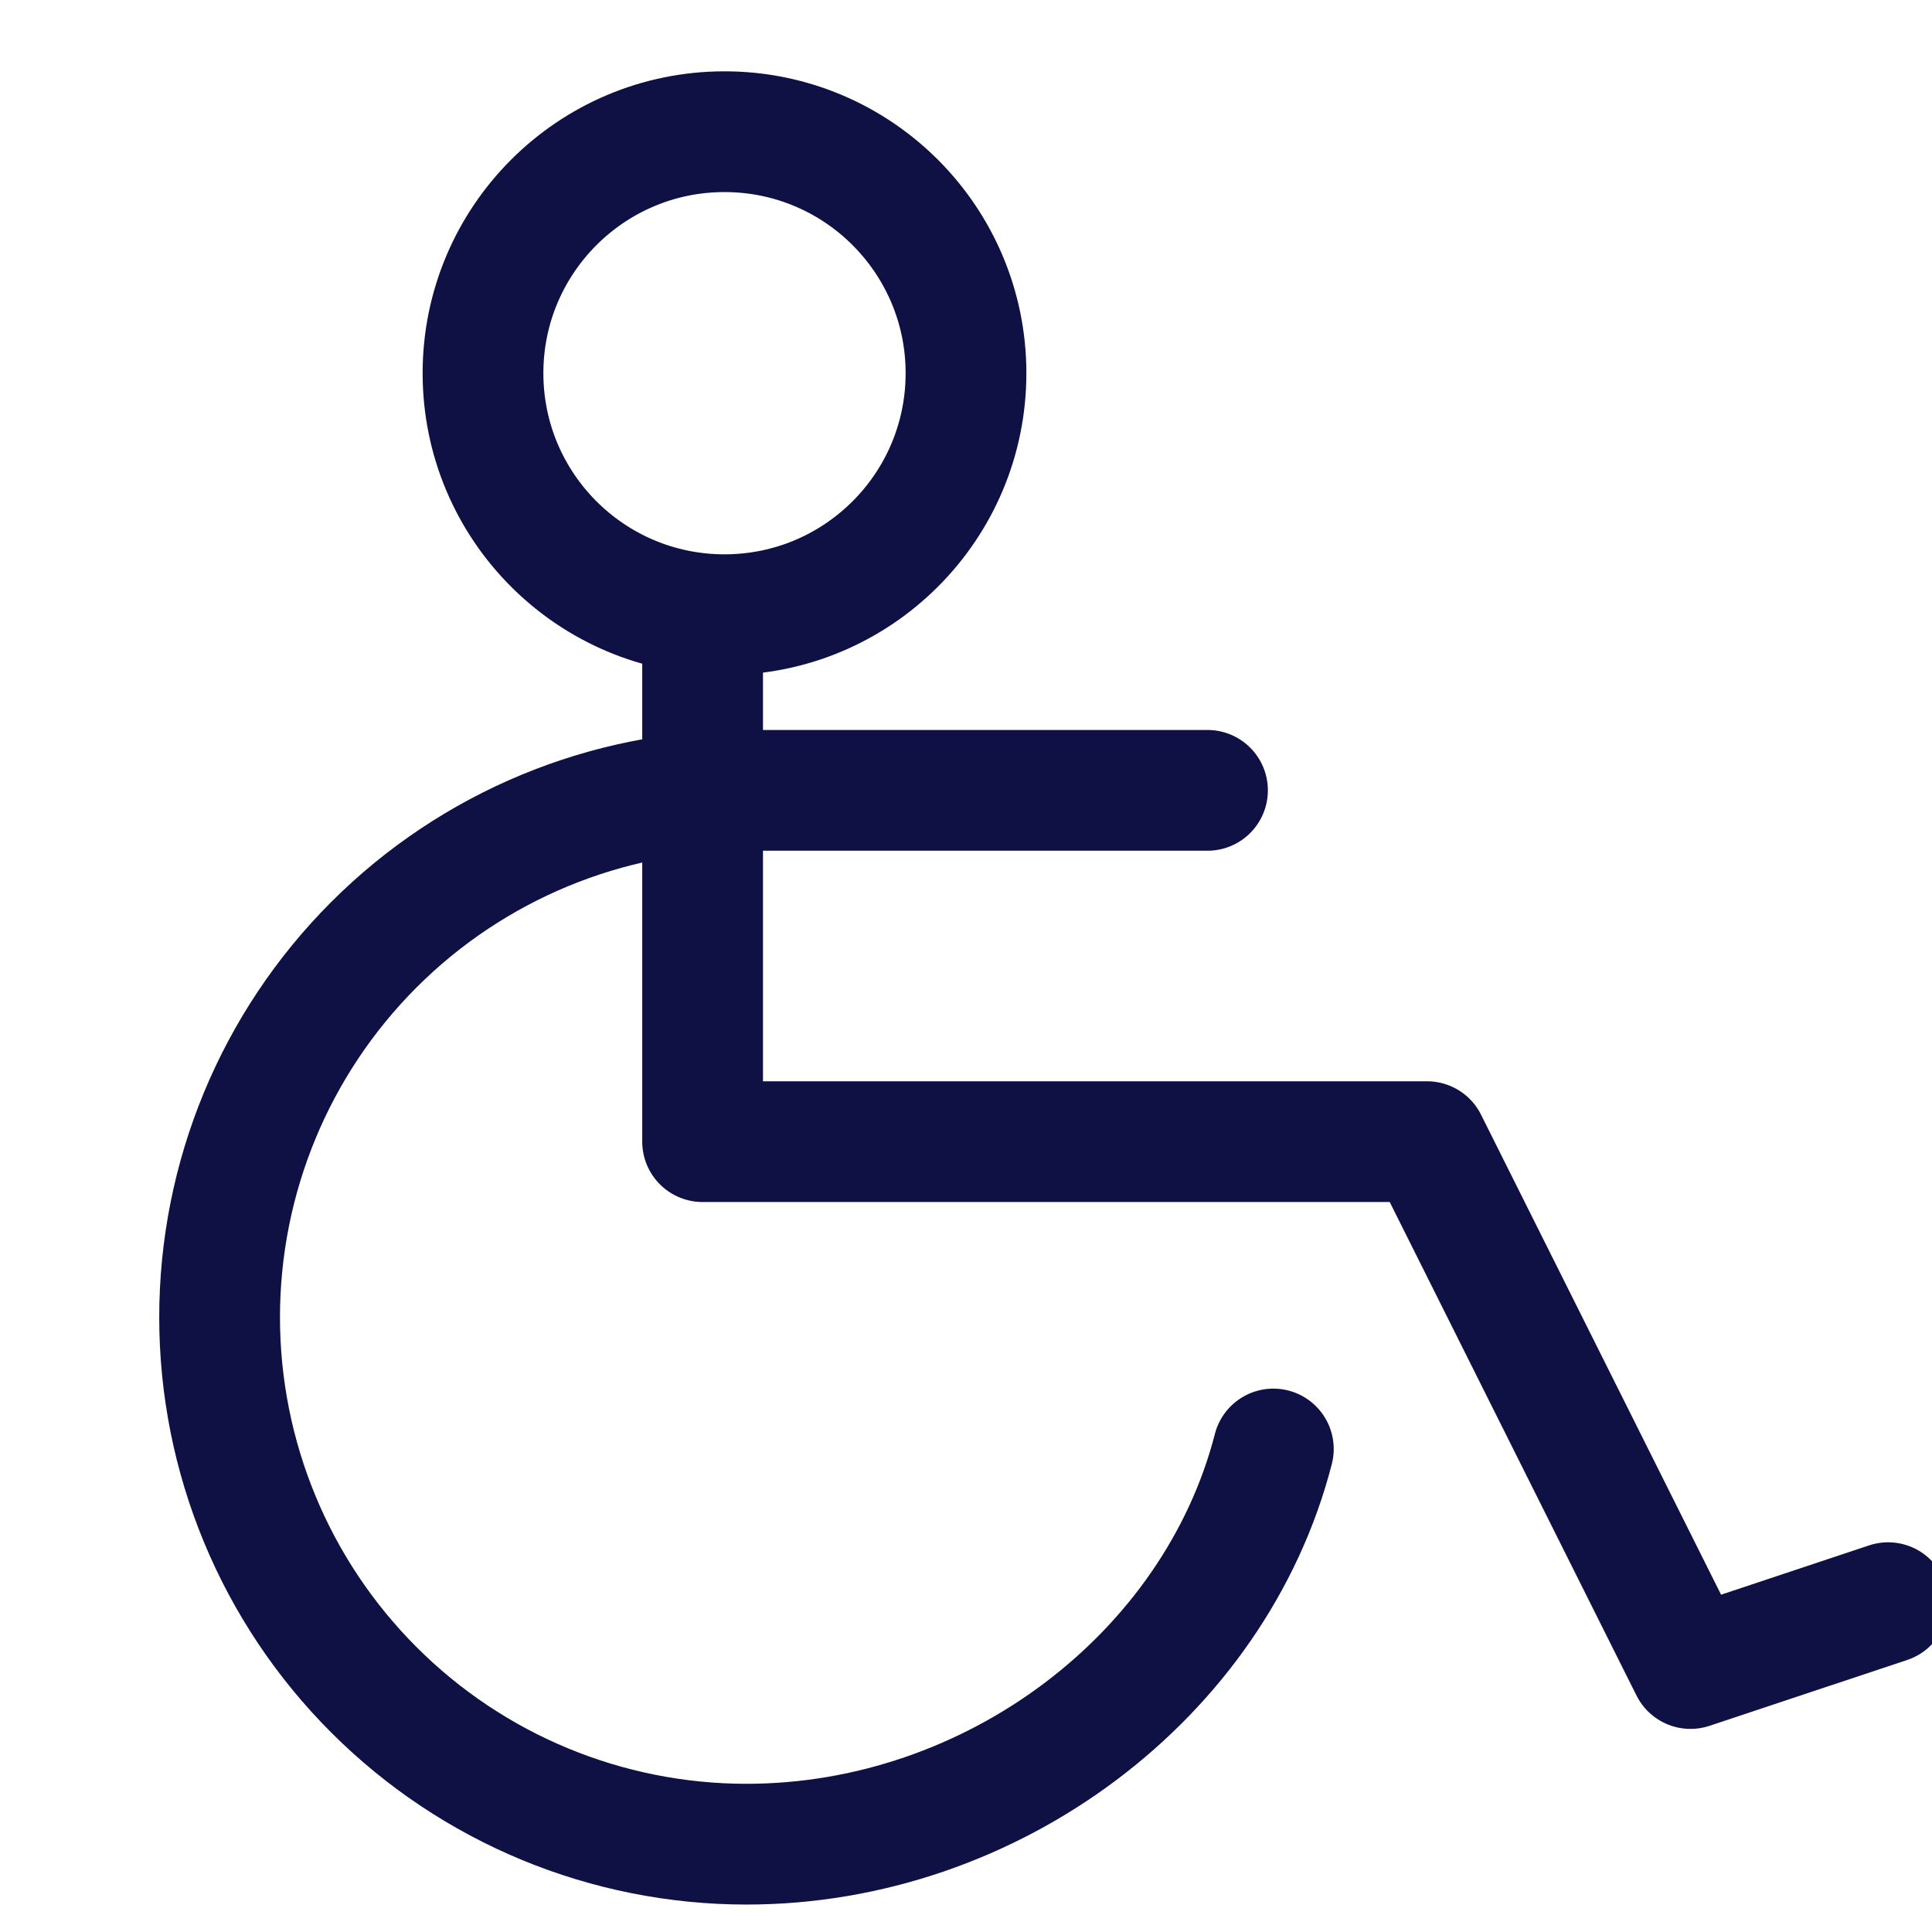 <?xml version="1.0" encoding="UTF-8"?> <svg xmlns="http://www.w3.org/2000/svg" width="24" height="24" viewBox="0 0 24 24" fill="none"><g clip-path="url(#clip0_4586_25784)"><g clip-path="url(#clip1_4586_25784)"><path d="M8.728 7.636V14.182H17.727L21 20.727L23.455 19.909" stroke="#0F1145" stroke-width="1.5" stroke-linecap="round" stroke-linejoin="round"></path><path d="M9 7.636C10.657 7.636 12 6.293 12 4.636C12 2.98 10.657 1.636 9 1.636C7.343 1.636 6 2.98 6 4.636C6 6.293 7.343 7.636 9 7.636Z" stroke="#0F1145" stroke-width="1.5" stroke-linecap="round" stroke-linejoin="round"></path><path d="M15 9.818H9.273C7.537 9.818 5.872 10.508 4.645 11.735C3.417 12.963 2.728 14.628 2.728 16.364C2.728 18.1 3.417 19.765 4.645 20.992C5.872 22.22 7.537 22.909 9.273 22.909C12.323 22.909 15.092 20.823 15.818 18" stroke="#0F1145" stroke-width="1.5" stroke-linecap="round" stroke-linejoin="round"></path></g></g><defs><clipPath id="clip0_4586_25784"><rect width="24" height="24" fill="white"></rect></clipPath><clipPath id="clip1_4586_25784"><rect width="24" height="24" fill="white"></rect></clipPath></defs></svg> 
